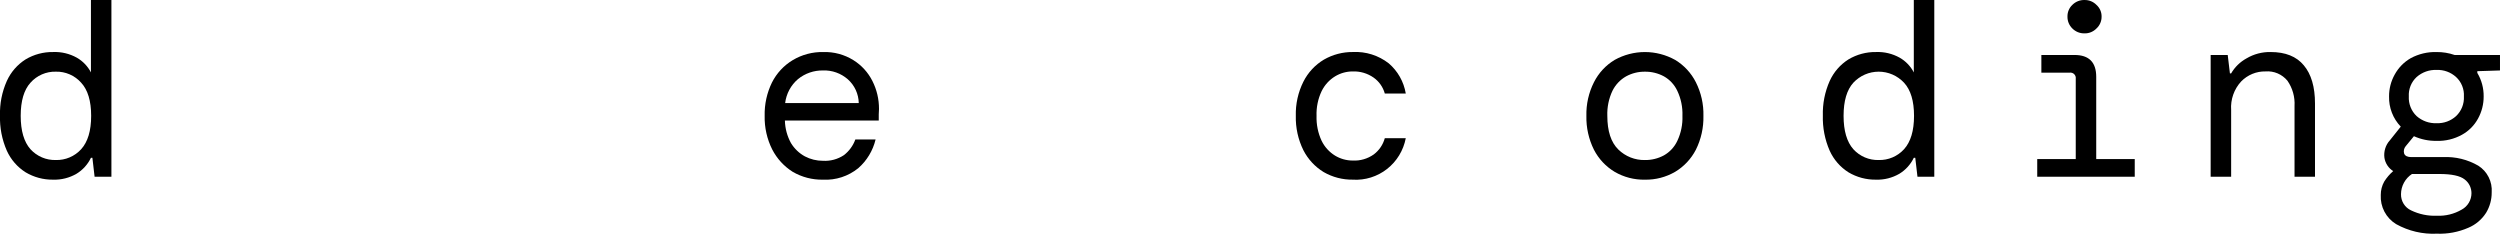 <?xml version="1.0" encoding="UTF-8"?> <svg xmlns="http://www.w3.org/2000/svg" width="214" height="20" viewBox="0 0 214 20" fill="none"><path d="M4.778 13.698C5.184 13.709 5.588 13.633 5.962 13.473C6.337 13.314 6.673 13.075 6.948 12.773C7.518 12.143 7.803 11.191 7.803 9.917C7.803 8.643 7.518 7.697 6.948 7.08C6.676 6.773 6.341 6.529 5.966 6.366C5.591 6.203 5.186 6.124 4.778 6.135C4.37 6.124 3.964 6.203 3.589 6.367C3.214 6.53 2.879 6.774 2.607 7.081C2.051 7.697 1.772 8.642 1.772 9.917C1.772 11.191 2.05 12.143 2.607 12.773C2.882 13.075 3.219 13.314 3.593 13.473C3.968 13.633 4.371 13.709 4.778 13.698ZM4.548 15.379C3.719 15.392 2.903 15.173 2.19 14.748C1.487 14.303 0.929 13.661 0.584 12.899C0.17 11.954 -0.03 10.928 -0.001 9.895C-0.03 8.876 0.17 7.863 0.584 6.933C0.929 6.171 1.488 5.529 2.191 5.084C2.904 4.659 3.72 4.441 4.548 4.454C5.254 4.425 5.955 4.592 6.574 4.937C7.089 5.231 7.51 5.669 7.784 6.198V0H9.537V15.126H8.097L7.909 13.509H7.784C7.513 14.074 7.085 14.547 6.553 14.872C5.945 15.226 5.25 15.402 4.548 15.379V15.379Z" fill="black"></path><path d="M70.443 6.031C69.67 6.019 68.918 6.279 68.314 6.766C67.7 7.286 67.305 8.022 67.208 8.825H73.51C73.503 8.438 73.415 8.057 73.254 7.706C73.092 7.355 72.86 7.042 72.572 6.787C71.983 6.271 71.222 6.001 70.443 6.031ZM70.443 15.38C69.536 15.397 68.641 15.165 67.855 14.707C67.112 14.239 66.507 13.579 66.103 12.796C65.656 11.905 65.433 10.916 65.455 9.918C65.432 8.928 65.647 7.947 66.081 7.06C66.482 6.267 67.097 5.604 67.855 5.149C68.65 4.674 69.561 4.434 70.485 4.455C71.389 4.429 72.281 4.67 73.051 5.149C73.746 5.581 74.309 6.199 74.678 6.934C75.054 7.675 75.247 8.497 75.242 9.329C75.242 9.483 75.235 9.637 75.221 9.792V10.318H67.187C67.203 10.995 67.382 11.658 67.709 12.25C68 12.728 68.41 13.12 68.899 13.386C69.376 13.636 69.906 13.766 70.443 13.764C71.077 13.802 71.706 13.633 72.237 13.281C72.685 12.937 73.025 12.471 73.218 11.937H74.951C74.722 12.892 74.204 13.751 73.469 14.395C72.615 15.088 71.537 15.438 70.443 15.38Z" fill="black"></path><path d="M115.805 15.378C114.928 15.392 114.063 15.167 113.301 14.727C112.564 14.277 111.964 13.63 111.569 12.857C111.118 11.945 110.896 10.935 110.922 9.916C110.894 8.904 111.117 7.9 111.569 6.995C111.963 6.209 112.573 5.553 113.324 5.105C114.08 4.67 114.936 4.445 115.805 4.453C116.909 4.396 117.997 4.739 118.873 5.42C119.647 6.08 120.165 6.995 120.334 8.004H118.539C118.386 7.451 118.046 6.969 117.579 6.641C117.053 6.274 116.423 6.09 115.784 6.115C115.255 6.115 114.736 6.261 114.282 6.536C113.789 6.838 113.391 7.275 113.134 7.796C112.82 8.457 112.67 9.186 112.696 9.919C112.672 10.658 112.822 11.392 113.134 12.061C113.391 12.582 113.789 13.02 114.282 13.322C114.736 13.596 115.255 13.742 115.784 13.742C116.431 13.778 117.07 13.592 117.599 13.216C118.056 12.871 118.386 12.384 118.539 11.83H120.334C120.134 12.876 119.564 13.812 118.731 14.465C117.898 15.118 116.858 15.443 115.805 15.38" fill="black"></path><path d="M140.802 13.699C141.37 13.707 141.93 13.57 142.43 13.3C142.932 13.018 143.333 12.585 143.578 12.06C143.894 11.393 144.044 10.657 144.017 9.918C144.044 9.178 143.894 8.443 143.578 7.775C143.333 7.251 142.932 6.817 142.43 6.535C141.93 6.266 141.37 6.128 140.802 6.136C140.242 6.13 139.689 6.267 139.196 6.535C138.691 6.82 138.283 7.252 138.025 7.775C137.71 8.443 137.56 9.178 137.587 9.918C137.587 11.221 137.9 12.18 138.526 12.796C138.828 13.091 139.184 13.322 139.574 13.477C139.965 13.632 140.382 13.708 140.801 13.699M140.801 15.381C139.894 15.398 139 15.166 138.214 14.708C137.46 14.257 136.846 13.602 136.442 12.818C135.994 11.919 135.772 10.924 135.795 9.918C135.77 8.92 135.992 7.93 136.442 7.04C136.842 6.246 137.457 5.583 138.215 5.128C139.008 4.687 139.899 4.455 140.804 4.455C141.709 4.455 142.6 4.687 143.392 5.128C144.15 5.583 144.765 6.246 145.166 7.04C145.615 7.93 145.838 8.92 145.813 9.918C145.836 10.924 145.614 11.919 145.166 12.818C144.761 13.602 144.146 14.257 143.392 14.708C142.606 15.165 141.71 15.398 140.802 15.38L140.801 15.381Z" fill="black"></path><path d="M160.816 13.698C161.222 13.709 161.626 13.633 162 13.473C162.375 13.314 162.711 13.075 162.986 12.773C163.556 12.143 163.841 11.191 163.841 9.917C163.841 8.643 163.556 7.697 162.986 7.08C162.707 6.782 162.371 6.544 161.998 6.381C161.624 6.218 161.222 6.135 160.816 6.135C160.409 6.135 160.007 6.218 159.634 6.381C159.261 6.544 158.924 6.782 158.646 7.08C158.089 7.697 157.811 8.642 157.81 9.917C157.81 11.191 158.089 12.143 158.646 12.773C158.921 13.075 159.257 13.314 159.631 13.473C160.006 13.633 160.41 13.71 160.816 13.698ZM160.586 15.379C159.758 15.392 158.941 15.174 158.228 14.749C157.524 14.305 156.966 13.662 156.621 12.9C156.207 11.955 156.007 10.929 156.036 9.896C156.007 8.877 156.207 7.864 156.621 6.934C156.966 6.172 157.525 5.529 158.228 5.085C158.941 4.66 159.757 4.441 160.586 4.454C161.293 4.425 161.993 4.592 162.612 4.937C163.127 5.231 163.548 5.669 163.822 6.198V0H165.575V15.126H164.135L163.947 13.509H163.821C163.55 14.074 163.122 14.547 162.59 14.872C161.982 15.226 161.288 15.402 160.586 15.379V15.379Z" fill="black"></path><path d="M174.387 15.127V13.614H177.684V6.744C177.694 6.673 177.688 6.6 177.665 6.531C177.642 6.463 177.604 6.401 177.553 6.35C177.503 6.299 177.441 6.26 177.373 6.238C177.305 6.215 177.233 6.208 177.162 6.219H174.741V4.706H177.58C178.818 4.706 179.437 5.33 179.437 6.576V13.614H182.734V15.127H174.387ZM178.435 2.856C178.242 2.861 178.05 2.827 177.871 2.755C177.691 2.682 177.528 2.574 177.392 2.436C177.258 2.305 177.152 2.149 177.08 1.975C177.008 1.802 176.972 1.616 176.975 1.428C176.97 1.239 177.004 1.052 177.076 0.878C177.148 0.704 177.256 0.548 177.392 0.419C177.529 0.281 177.692 0.173 177.871 0.101C178.05 0.029 178.242 -0.005 178.435 0.001C178.625 -0.003 178.814 0.032 178.99 0.104C179.165 0.176 179.325 0.284 179.458 0.421C179.599 0.546 179.712 0.701 179.788 0.876C179.864 1.05 179.901 1.239 179.896 1.429C179.898 1.619 179.86 1.807 179.784 1.98C179.708 2.154 179.597 2.31 179.458 2.437C179.325 2.574 179.165 2.682 178.99 2.754C178.814 2.826 178.625 2.861 178.435 2.857V2.856Z" fill="black"></path><path d="M189.232 15.126V4.706H190.693L190.881 6.281H190.986C191.3 5.741 191.754 5.298 192.3 4.999C192.926 4.628 193.641 4.439 194.366 4.454C195.632 4.454 196.578 4.833 197.204 5.59C197.844 6.348 198.164 7.44 198.164 8.867V15.126H196.412V9.075C196.457 8.306 196.244 7.543 195.806 6.912C195.579 6.637 195.29 6.421 194.964 6.282C194.637 6.143 194.282 6.085 193.928 6.114C193.541 6.106 193.156 6.178 192.797 6.326C192.438 6.475 192.112 6.695 191.841 6.975C191.541 7.3 191.31 7.684 191.163 8.104C191.016 8.523 190.955 8.968 190.986 9.412V15.126H189.232Z" fill="black"></path><path d="M205.526 16.619C205.519 16.909 205.596 17.195 205.748 17.441C205.9 17.688 206.121 17.884 206.382 18.005C207.071 18.339 207.83 18.498 208.594 18.467C209.338 18.501 210.077 18.319 210.723 17.942C210.975 17.806 211.186 17.603 211.333 17.355C211.48 17.107 211.558 16.823 211.558 16.534C211.557 16.305 211.504 16.08 211.403 15.875C211.301 15.671 211.154 15.494 210.972 15.357C210.582 15.049 209.866 14.895 208.823 14.894H206.465C206.179 15.08 205.944 15.335 205.78 15.636C205.616 15.937 205.529 16.274 205.526 16.617M208.573 10.546C209.187 10.571 209.786 10.352 210.242 9.937C210.468 9.722 210.644 9.461 210.76 9.171C210.875 8.88 210.926 8.568 210.91 8.255C210.928 7.946 210.877 7.636 210.761 7.349C210.646 7.062 210.469 6.805 210.242 6.595C209.786 6.18 209.187 5.961 208.573 5.986C207.946 5.961 207.334 6.179 206.862 6.595C206.636 6.805 206.458 7.062 206.343 7.349C206.228 7.637 206.177 7.946 206.195 8.255C206.178 8.568 206.229 8.88 206.345 9.17C206.46 9.461 206.636 9.722 206.862 9.937C207.334 10.353 207.946 10.572 208.573 10.547L208.573 10.546ZM208.573 12.058C207.905 12.07 207.242 11.934 206.632 11.659L205.922 12.523C205.851 12.609 205.801 12.711 205.779 12.822C205.757 12.932 205.763 13.046 205.797 13.153C205.881 13.349 206.082 13.447 206.402 13.447H209.136C210.187 13.399 211.229 13.654 212.141 14.183C212.521 14.423 212.828 14.763 213.03 15.166C213.233 15.57 213.322 16.021 213.289 16.472C213.293 17.087 213.127 17.691 212.809 18.216C212.442 18.79 211.911 19.237 211.286 19.498C210.437 19.868 209.517 20.04 208.594 20.003C207.38 20.061 206.173 19.777 205.109 19.185C204.685 18.928 204.339 18.56 204.107 18.12C203.875 17.679 203.767 17.183 203.794 16.685C203.792 16.287 203.893 15.895 204.086 15.549C204.297 15.21 204.558 14.906 204.858 14.645C204.66 14.522 204.49 14.356 204.36 14.16C204.23 13.964 204.144 13.742 204.107 13.509C204.071 13.242 204.094 12.97 204.173 12.712C204.252 12.454 204.387 12.217 204.567 12.018L205.506 10.841C205.177 10.499 204.919 10.095 204.747 9.651C204.574 9.207 204.492 8.734 204.504 8.257C204.499 7.602 204.665 6.958 204.983 6.388C205.304 5.798 205.781 5.31 206.36 4.979C207.04 4.613 207.803 4.432 208.573 4.455C209.098 4.45 209.621 4.535 210.118 4.707H213.999V6.031L212.058 6.093V6.241C212.422 6.849 212.61 7.547 212.601 8.258C212.604 8.919 212.438 9.57 212.121 10.148C211.803 10.734 211.325 11.216 210.744 11.535C210.079 11.902 209.33 12.083 208.573 12.06L208.573 12.058Z" fill="black"></path></svg> 